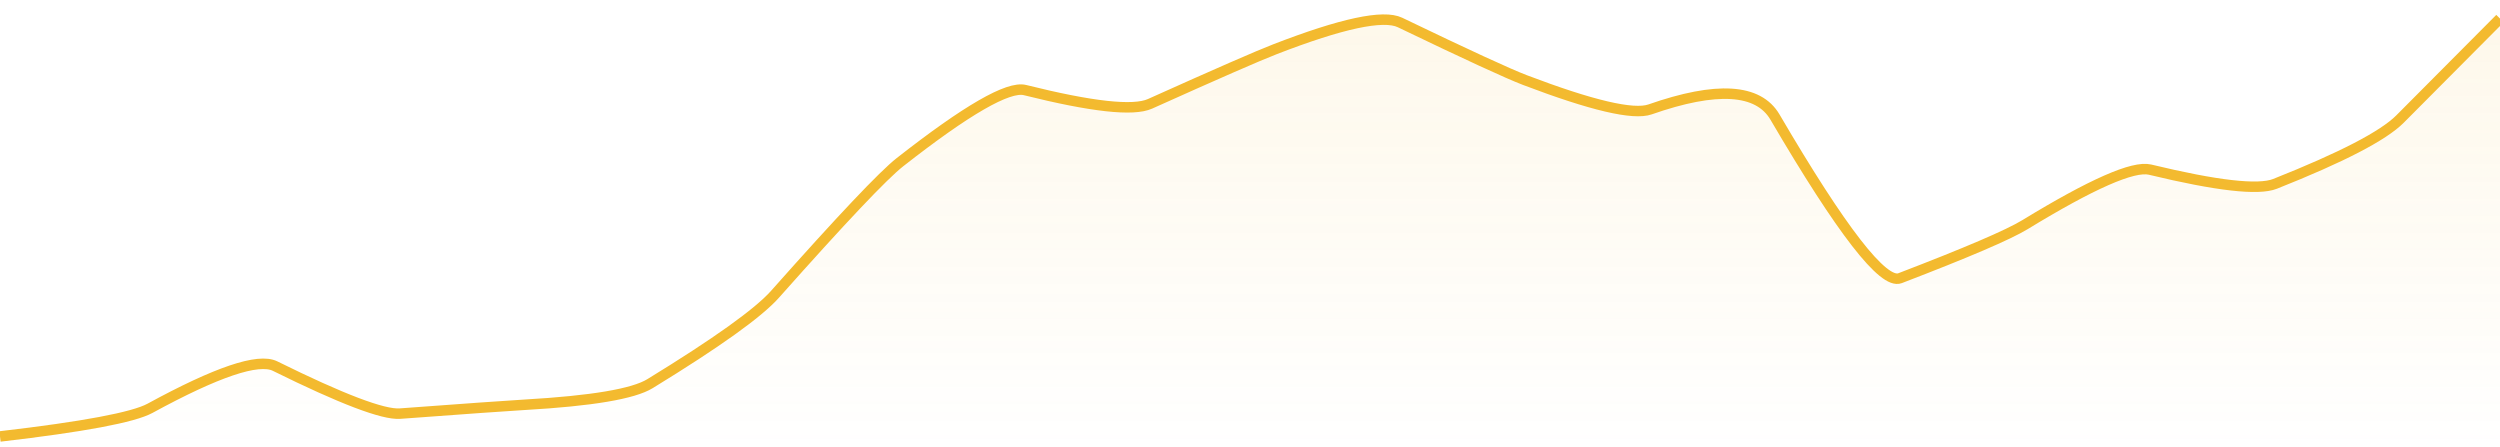 <svg xmlns="http://www.w3.org/2000/svg" viewBox="0 0 358 64" width="358" height="64">
  <defs>
    <linearGradient id="gradient" x1="0" y1="0" x2="0" y2="1">
      <stop offset="0%" stop-color="#F3BA2F" stop-opacity="0.1" />
      <stop offset="100%" stop-color="#F3BA2F" stop-opacity="0" />
    </linearGradient>
  </defs>
  <path d="M 0,62.5 Q 17.9,60.42 21.48,58.47 Q 35.8,50.66 39.38,52.42 Q 53.7,59.5 57.28,59.23 Q 71.6,58.17 75.18,57.96 Q 89.5,57.14 93.08,54.94 Q 107.4,46.17 110.98,42.14 Q 125.3,26.02 128.88,23.22 Q 143.2,12 146.78,12.9 Q 161.1,16.48 164.68,14.87 Q 179,8.43 182.58,7.05 Q 196.9,1.5 200.48,3.22 Q 214.8,10.11 218.38,11.47 Q 232.7,16.92 236.28,15.67 Q 250.6,10.66 254.18,16.77 Q 268.5,41.22 272.08,39.84 Q 286.4,34.35 289.98,32.17 Q 304.3,23.43 307.88,24.29 Q 322.2,27.75 325.78,26.33 Q 340.1,20.65 343.68,17.05 T 358,2.66 L 358,64 L 0,64 Z" fill="url(#gradient)" />
  <path d="M 0,62.5 Q 17.9,60.42 21.48,58.47 Q 35.8,50.66 39.38,52.42 Q 53.7,59.5 57.28,59.23 Q 71.6,58.17 75.18,57.96 Q 89.5,57.14 93.08,54.94 Q 107.4,46.17 110.98,42.14 Q 125.3,26.02 128.88,23.22 Q 143.2,12 146.78,12.9 Q 161.1,16.48 164.68,14.87 Q 179,8.43 182.58,7.05 Q 196.9,1.5 200.48,3.22 Q 214.8,10.11 218.38,11.47 Q 232.7,16.92 236.28,15.67 Q 250.6,10.66 254.18,16.77 Q 268.5,41.22 272.08,39.84 Q 286.4,34.35 289.98,32.17 Q 304.3,23.43 307.88,24.29 Q 322.2,27.75 325.78,26.33 Q 340.1,20.65 343.68,17.05 T 358,2.66" fill="none" stroke="#F3BA2F" stroke-width="1.5" />
</svg>